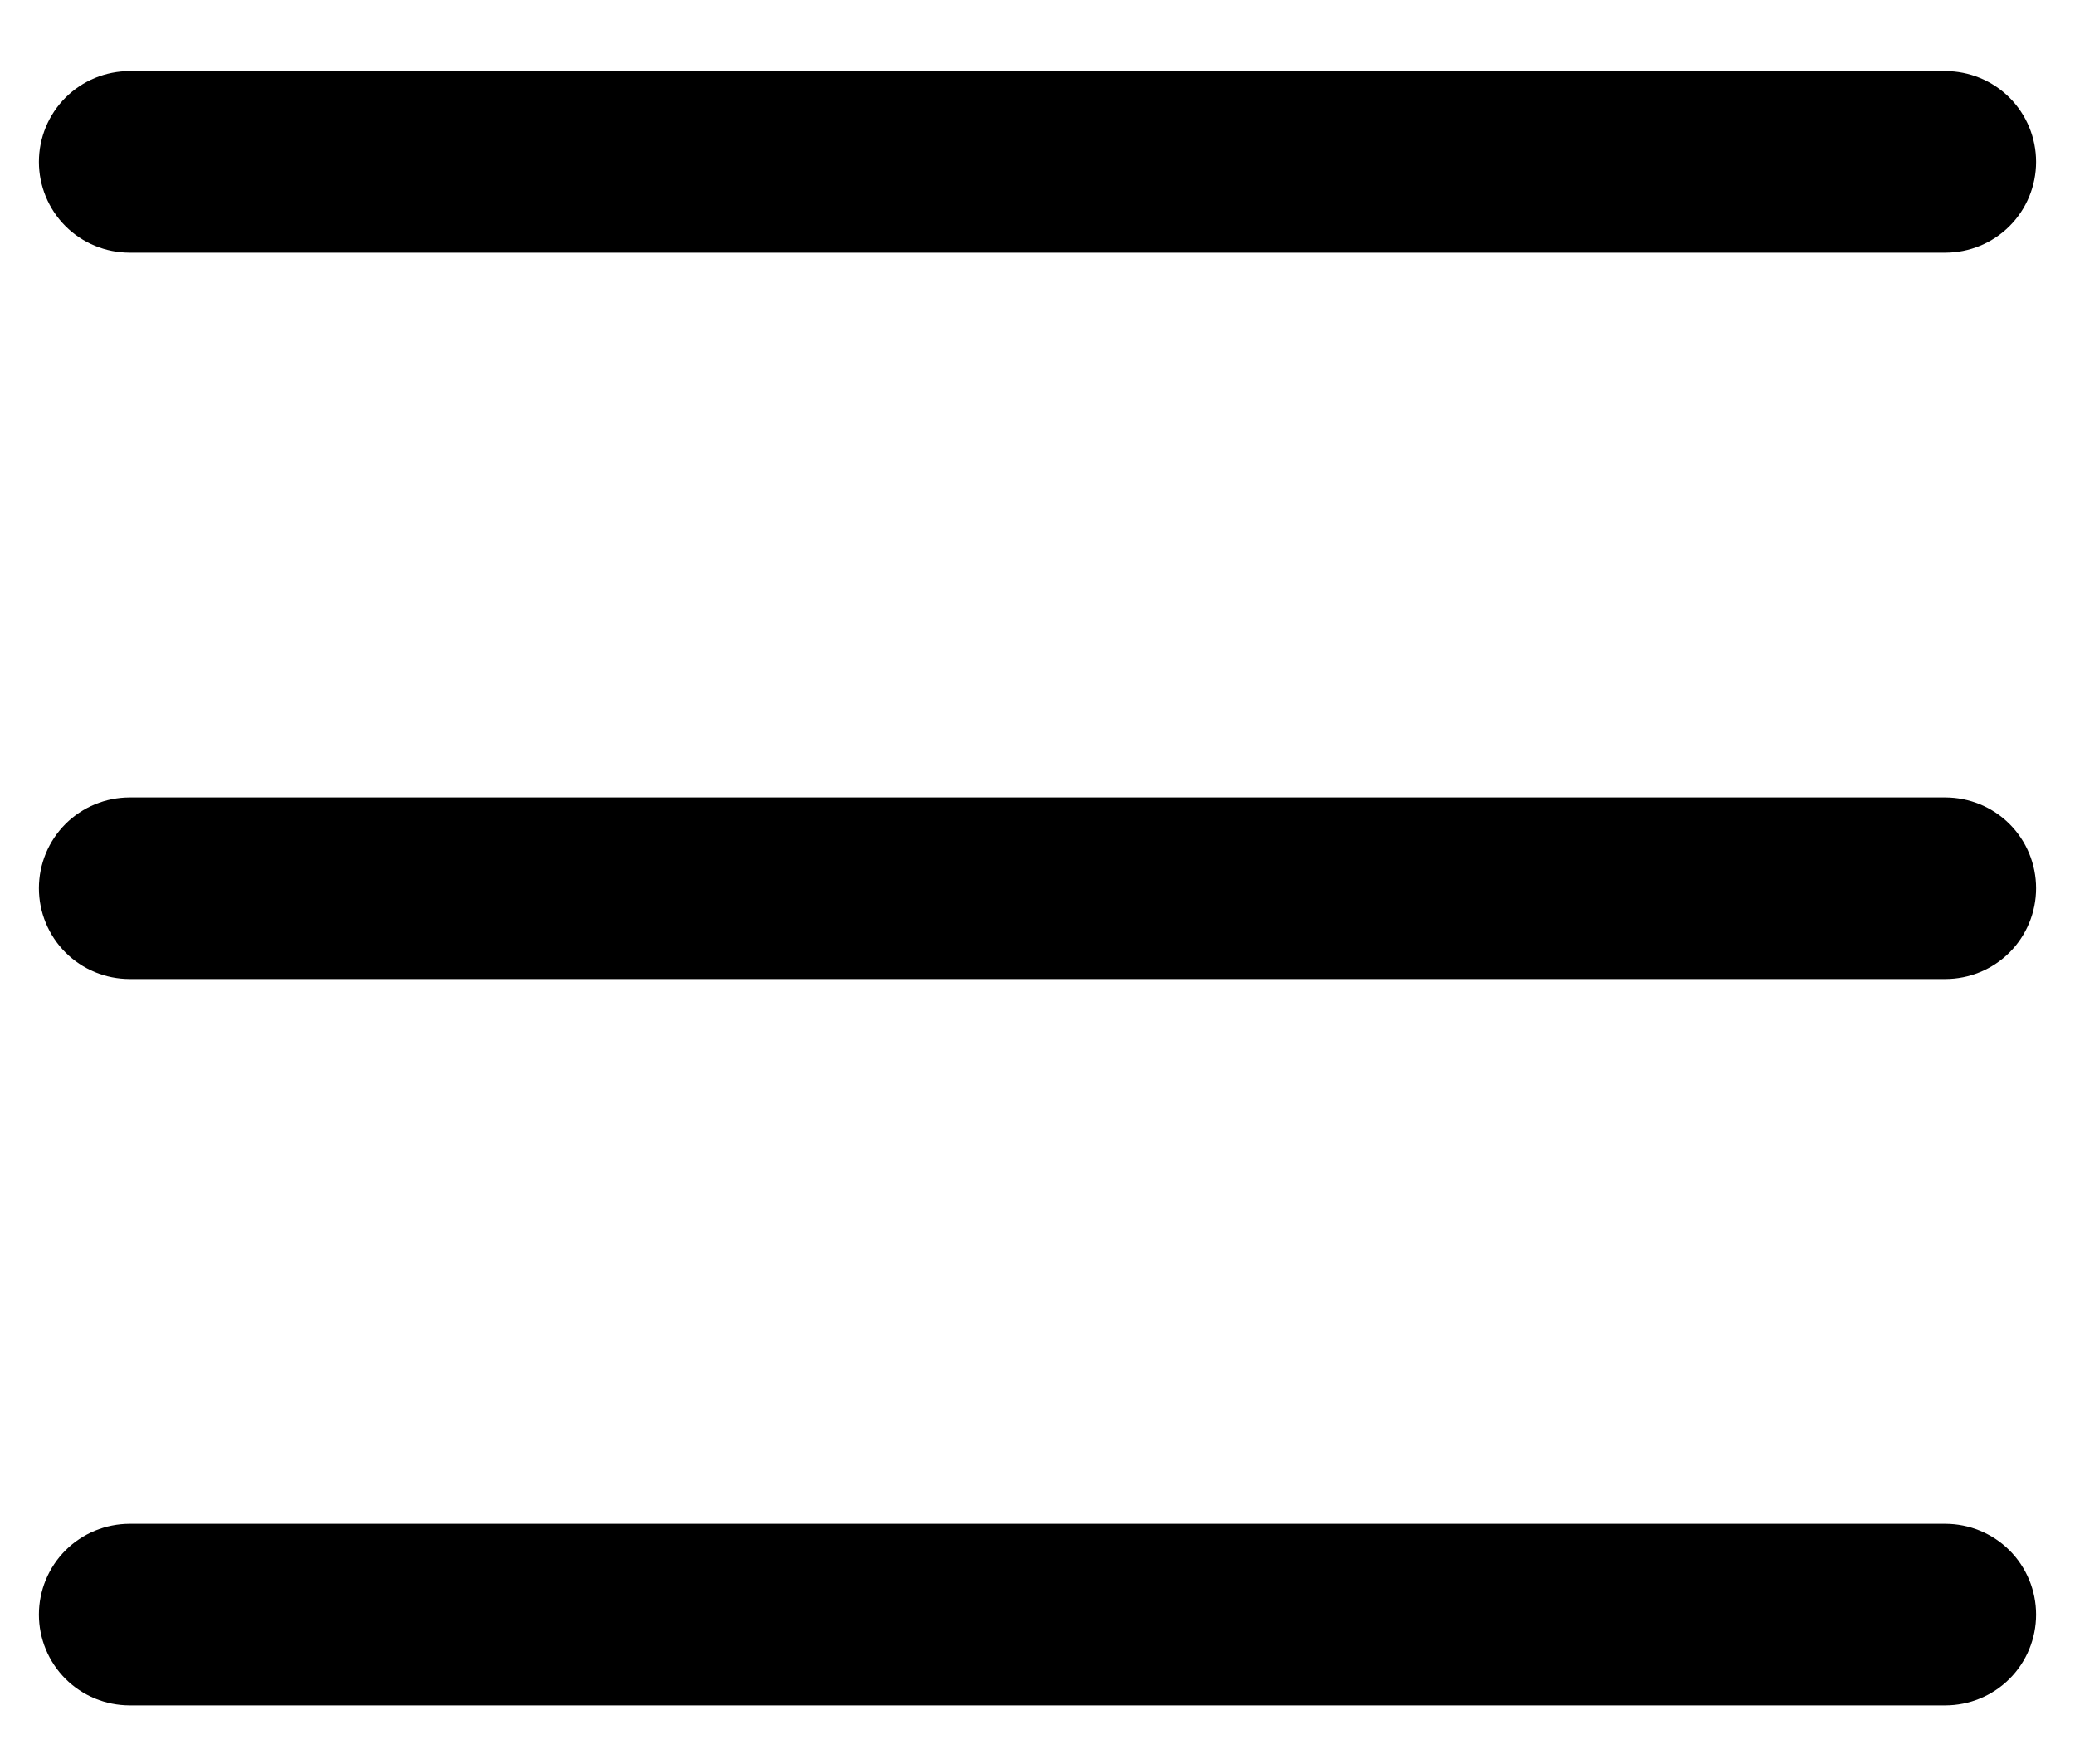<svg width="20" height="17" viewBox="0 0 20 17" fill="none" xmlns="http://www.w3.org/2000/svg">
    <path fill-rule="evenodd" clip-rule="evenodd"
        d="M0.375 15.56C0.375 15.328 0.467 15.105 0.631 14.941C0.795 14.777 1.018 14.685 1.25 14.685H18.75C18.982 14.685 19.205 14.777 19.369 14.941C19.533 15.105 19.625 15.328 19.625 15.56C19.625 15.792 19.533 16.015 19.369 16.179C19.205 16.343 18.982 16.435 18.75 16.435H1.25C1.018 16.435 0.795 16.343 0.631 16.179C0.467 16.015 0.375 15.792 0.375 15.56ZM0.375 8.56C0.375 8.328 0.467 8.105 0.631 7.941C0.795 7.777 1.018 7.685 1.25 7.685H18.75C18.982 7.685 19.205 7.777 19.369 7.941C19.533 8.105 19.625 8.328 19.625 8.56C19.625 8.792 19.533 9.015 19.369 9.179C19.205 9.343 18.982 9.435 18.75 9.435H1.25C1.018 9.435 0.795 9.343 0.631 9.179C0.467 9.015 0.375 8.792 0.375 8.56ZM0.375 1.56C0.375 1.328 0.467 1.105 0.631 0.941C0.795 0.777 1.018 0.685 1.25 0.685H18.75C18.982 0.685 19.205 0.777 19.369 0.941C19.533 1.105 19.625 1.328 19.625 1.56C19.625 1.792 19.533 2.015 19.369 2.179C19.205 2.343 18.982 2.435 18.75 2.435H1.25C1.018 2.435 0.795 2.343 0.631 2.179C0.467 2.015 0.375 1.792 0.375 1.56Z"
        fill="#000000" />
</svg>